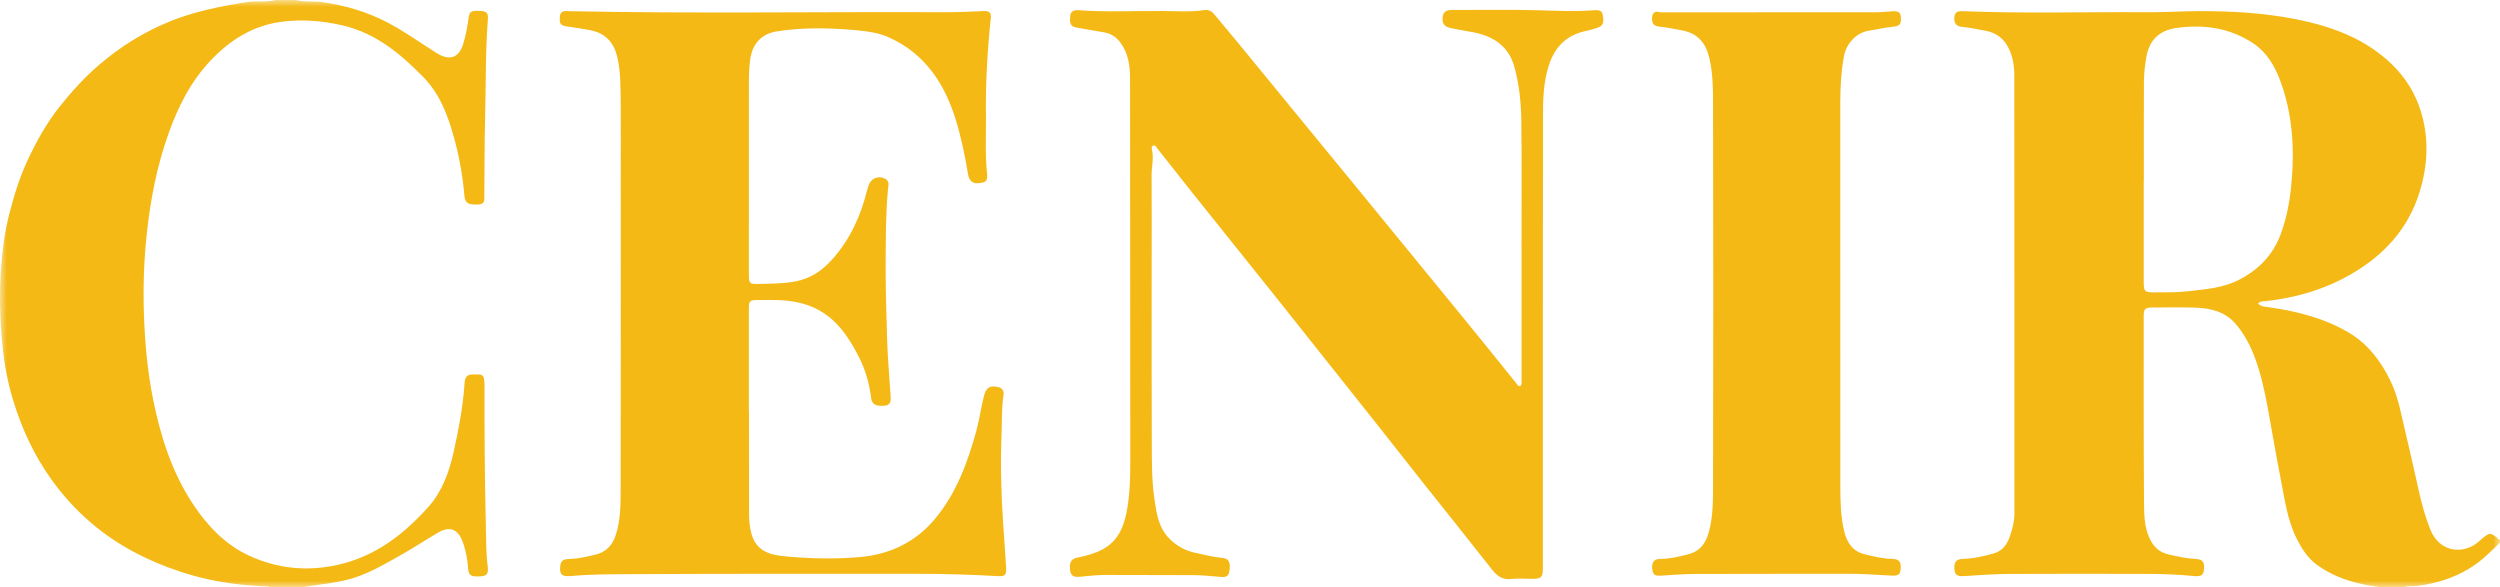 <svg width="183" height="43" viewBox="0 0 183 43" fill="none" xmlns="http://www.w3.org/2000/svg">
<g clip-path="url(#clip0_36_25)">
<mask id="mask0_36_25" style="mask-type:luminance" maskUnits="userSpaceOnUse" x="0" y="0" width="183" height="43">
<path d="M183 0H0V43H183V0Z" fill="white"/>
</mask>
<g mask="url(#mask0_36_25)">
<path d="M181.543 39.556C181.52 39.576 181.496 39.596 181.473 39.615C180.386 40.617 178.581 40.478 177.9 38.762C177.568 37.924 177.32 37.07 177.118 36.199C176.778 34.721 176.464 33.237 176.106 31.763C175.784 30.441 175.577 29.09 174.965 27.843C174.252 26.388 173.308 25.153 171.89 24.323C170.095 23.274 168.118 22.779 166.077 22.49C165.804 22.452 165.504 22.454 165.288 22.214C165.456 22.047 165.647 22.062 165.826 22.043C168.04 21.807 170.138 21.197 172.069 20.087C174.496 18.692 176.281 16.761 177.117 14.045C177.716 12.097 177.811 10.153 177.218 8.185C176.813 6.844 176.088 5.687 175.099 4.723C173.152 2.824 170.675 1.926 168.074 1.409C165.674 0.933 163.223 0.8 160.772 0.817C159.564 0.825 158.357 0.906 157.149 0.895C152.682 0.862 148.214 1.001 143.749 0.82C143.415 0.806 143.093 0.801 143.057 1.27C143.024 1.702 143.192 1.93 143.633 1.968C144.212 2.017 144.778 2.148 145.349 2.255C146.099 2.395 146.634 2.784 146.984 3.437C147.331 4.082 147.446 4.795 147.447 5.508C147.457 16.196 147.454 26.883 147.455 37.571C147.455 38.19 147.297 38.777 147.092 39.348C146.89 39.909 146.526 40.355 145.909 40.522C145.186 40.718 144.461 40.894 143.702 40.909C143.202 40.919 143.026 41.142 143.06 41.64C143.092 42.087 143.263 42.2 143.773 42.17C144.841 42.106 145.909 42.019 146.978 42.013C150.466 41.994 153.955 42 157.444 42.011C158.498 42.015 159.553 42.066 160.603 42.167C161.108 42.217 161.286 42.103 161.329 41.707C161.388 41.151 161.25 40.941 160.72 40.916C160.056 40.886 159.421 40.736 158.778 40.596C158.069 40.442 157.629 40.026 157.338 39.387C156.939 38.511 156.949 37.573 156.942 36.657C156.908 32.149 156.92 27.64 156.919 23.131C156.919 22.617 157.026 22.511 157.538 22.509C158.579 22.505 159.62 22.484 160.66 22.517C161.802 22.552 162.882 22.801 163.665 23.725C164.301 24.474 164.748 25.334 165.083 26.255C165.512 27.429 165.774 28.643 166.001 29.867C166.318 31.582 166.602 33.303 166.939 35.015C167.229 36.485 167.413 37.987 168.084 39.359C168.46 40.128 168.905 40.844 169.624 41.362C170.606 42.069 171.705 42.497 172.88 42.749C173.37 42.855 173.871 42.919 174.366 43.002C174.886 43.002 175.407 43.002 175.927 43.002C176.215 42.865 176.528 42.932 176.828 42.899C178.509 42.711 180.066 42.178 181.418 41.161C181.985 40.735 182.473 40.205 182.997 39.722C182.997 39.661 182.997 39.601 182.997 39.54C182.27 38.929 182.27 38.929 181.543 39.556ZM163.87 20.494C162.706 21.086 161.446 21.172 160.187 21.318C159.362 21.413 158.54 21.396 157.715 21.402C156.988 21.408 156.921 21.338 156.921 20.634C156.921 18.161 156.921 15.688 156.921 13.215C156.924 13.215 156.926 13.215 156.929 13.215C156.929 10.834 156.921 8.451 156.935 6.07C156.938 5.42 157.002 4.771 157.121 4.128C157.351 2.895 158.099 2.212 159.336 2.043C161.339 1.771 163.235 2.038 164.945 3.178C165.926 3.834 166.501 4.814 166.898 5.869C167.84 8.375 167.975 10.981 167.715 13.622C167.595 14.833 167.366 16.017 166.94 17.159C166.374 18.68 165.32 19.756 163.87 20.494Z" fill="#F4B915"/>
<path d="M35.712 1.441C35.737 1.111 35.718 0.839 35.271 0.81C34.509 0.761 34.37 0.806 34.303 1.303C34.217 1.936 34.102 2.564 33.92 3.175C33.6 4.249 32.916 4.479 31.971 3.889C30.784 3.147 29.651 2.323 28.403 1.666C26.894 0.87 25.304 0.406 23.625 0.157C22.972 0.06 22.309 0.174 21.666 0C21.177 0 20.687 0 20.198 0C19.479 0.185 18.738 0.041 18.01 0.159C16.089 0.471 14.178 0.851 12.38 1.589C10.484 2.367 8.762 3.445 7.197 4.797C6.149 5.703 5.236 6.712 4.385 7.779C3.425 8.982 2.68 10.32 2.027 11.717C1.437 12.976 1.031 14.295 0.689 15.625C0.362 16.899 0.185 18.21 0.084 19.53C-0.065 21.473 -0.006 23.411 0.186 25.341C0.321 26.695 0.574 28.038 0.976 29.348C1.607 31.406 2.502 33.34 3.762 35.096C4.607 36.274 5.572 37.339 6.682 38.285C8.613 39.932 10.825 41.062 13.218 41.853C15.185 42.504 17.219 42.831 19.292 42.914C19.474 42.922 19.66 42.908 19.829 43C20.564 43 21.298 43 22.033 43C22.439 42.938 22.844 42.869 23.251 42.814C24.176 42.691 25.11 42.565 25.991 42.273C27.137 41.892 28.186 41.278 29.237 40.689C30.193 40.152 31.113 39.549 32.058 38.992C32.997 38.44 33.6 38.783 33.937 39.855C34.108 40.401 34.225 40.969 34.26 41.551C34.296 42.137 34.466 42.235 35.21 42.184C35.637 42.155 35.769 41.998 35.7 41.454C35.57 40.457 35.587 39.453 35.563 38.456C35.481 35.042 35.46 31.627 35.466 28.212C35.468 27.276 35.247 27.423 34.605 27.412C34.004 27.4 34.019 27.859 33.992 28.236C33.874 29.86 33.569 31.453 33.216 33.038C32.886 34.522 32.38 35.962 31.362 37.1C29.564 39.112 27.481 40.729 24.735 41.344C22.481 41.849 20.314 41.629 18.249 40.681C16.5 39.879 15.196 38.506 14.149 36.933C12.592 34.595 11.754 31.96 11.208 29.241C10.787 27.143 10.598 25.015 10.531 22.869C10.47 20.923 10.54 18.992 10.75 17.06C11.019 14.579 11.491 12.144 12.331 9.787C13.034 7.814 13.957 5.97 15.424 4.422C16.841 2.926 18.517 1.873 20.576 1.598C22.057 1.399 23.538 1.508 25.027 1.848C27.499 2.413 29.307 3.926 30.99 5.646C32.208 6.889 32.796 8.48 33.245 10.115C33.62 11.478 33.871 12.865 33.988 14.277C34.038 14.877 34.254 14.999 35.029 14.969C35.535 14.949 35.449 14.573 35.453 14.27C35.474 12.404 35.46 10.539 35.509 8.671C35.572 6.262 35.525 3.848 35.712 1.441Z" fill="#F4B915"/>
<path d="M73.427 38.278C73.284 36.112 73.226 33.942 73.314 31.773C73.352 30.834 73.309 29.89 73.454 28.956C73.497 28.686 73.435 28.439 73.11 28.349C72.489 28.178 72.191 28.343 72.031 28.966C71.808 29.832 71.696 30.719 71.455 31.586C70.822 33.865 70.026 36.046 68.491 37.922C67.055 39.676 65.157 40.575 62.993 40.772C61.131 40.941 59.235 40.895 57.356 40.712C56.304 40.609 55.398 40.306 55.042 39.185C54.875 38.661 54.832 38.112 54.831 37.567C54.823 35.108 54.828 32.648 54.828 30.188C54.824 30.188 54.82 30.188 54.816 30.188C54.816 27.668 54.816 25.149 54.816 22.628C54.816 22.019 54.875 21.961 55.506 21.96C55.996 21.959 56.485 21.951 56.975 21.966C60.185 22.071 61.673 23.711 62.94 26.269C63.382 27.161 63.64 28.143 63.769 29.148C63.828 29.609 64.137 29.749 64.747 29.698C65.213 29.659 65.215 29.337 65.195 29.005C65.109 27.628 64.977 26.252 64.938 24.873C64.883 22.932 64.816 20.991 64.83 19.047C64.842 17.317 64.836 15.589 65.001 13.864C65.026 13.595 65.136 13.267 64.8 13.085C64.325 12.827 63.76 13.049 63.587 13.551C63.543 13.681 63.499 13.811 63.465 13.943C63.004 15.828 62.212 17.542 60.901 19.007C60.165 19.829 59.309 20.398 58.207 20.604C57.342 20.765 56.473 20.758 55.602 20.784C54.867 20.805 54.818 20.781 54.818 20.049C54.818 15.464 54.817 10.879 54.819 6.294C54.819 5.642 54.822 4.991 54.915 4.342C55.081 3.182 55.746 2.464 56.914 2.287C58.862 1.991 60.815 2.038 62.769 2.221C63.566 2.296 64.361 2.415 65.085 2.744C67.708 3.936 69.135 6.103 69.956 8.747C70.361 10.052 70.636 11.386 70.856 12.732C70.877 12.864 70.915 13.003 70.982 13.118C71.208 13.505 71.591 13.422 71.928 13.366C72.255 13.313 72.284 13.026 72.256 12.754C72.1 11.316 72.191 9.873 72.172 8.432C72.14 6.048 72.28 3.671 72.529 1.301C72.568 0.936 72.403 0.799 72.056 0.811C71.093 0.843 70.131 0.9 69.168 0.895C60.004 0.852 50.839 1.005 41.675 0.819C41.385 0.813 41.025 0.736 40.985 1.202C40.937 1.766 41.008 1.86 41.57 1.952C41.721 1.977 41.875 1.982 42.025 2.011C42.566 2.11 43.126 2.156 43.642 2.329C44.491 2.615 44.967 3.273 45.172 4.123C45.443 5.239 45.423 6.382 45.435 7.518C45.454 9.309 45.439 11.101 45.439 12.892C45.439 20.482 45.449 28.073 45.431 35.663C45.429 36.841 45.446 38.033 45.068 39.179C44.821 39.923 44.361 40.424 43.557 40.608C42.946 40.749 42.342 40.895 41.708 40.918C41.422 40.928 41.084 40.925 41.02 41.359C40.926 41.992 41.092 42.227 41.736 42.168C43.108 42.042 44.488 42.037 45.861 42.03C52.99 41.99 60.121 42.003 67.251 42.004C69.178 42.004 71.103 42.062 73.028 42.172C73.55 42.202 73.676 42.106 73.649 41.589C73.589 40.486 73.5 39.382 73.427 38.278Z" fill="#F4B915"/>
<path d="M116.735 0.745C115.345 0.864 113.957 0.785 112.566 0.75C110.486 0.696 108.404 0.733 106.323 0.729C105.956 0.728 105.647 0.803 105.601 1.246C105.553 1.716 105.716 1.955 106.2 2.057C106.739 2.17 107.282 2.257 107.823 2.359C109.298 2.637 110.423 3.368 110.842 4.863C111.217 6.196 111.348 7.58 111.363 8.958C111.398 12.04 111.374 15.122 111.374 18.204H111.377C111.377 21.377 111.377 24.55 111.377 27.723C111.377 27.83 111.379 27.936 111.374 28.042C111.37 28.133 111.364 28.239 111.256 28.264C111.148 28.289 111.101 28.192 111.045 28.121C109.832 26.62 108.624 25.114 107.403 23.618C104.826 20.462 102.243 17.308 99.66 14.155C98.051 12.191 96.441 10.23 94.831 8.268C93.443 6.574 92.058 4.88 90.668 3.188C90.079 2.471 89.483 1.761 88.888 1.049C88.702 0.825 88.473 0.692 88.168 0.737C87.179 0.885 86.182 0.817 85.19 0.807C83.095 0.785 80.999 0.903 78.905 0.744C78.583 0.719 78.359 0.856 78.336 1.194C78.312 1.542 78.269 1.923 78.763 2.012C79.44 2.132 80.117 2.253 80.795 2.363C81.303 2.446 81.7 2.699 82.003 3.104C82.578 3.874 82.718 4.778 82.719 5.691C82.734 14.952 82.728 24.213 82.737 33.474C82.738 34.856 82.729 36.233 82.445 37.596C82.213 38.707 81.761 39.654 80.694 40.221C80.118 40.527 79.505 40.69 78.874 40.813C78.411 40.903 78.255 41.171 78.331 41.738C78.387 42.162 78.601 42.259 79.03 42.218C79.697 42.154 80.366 42.081 81.042 42.086C83.153 42.102 85.265 42.084 87.377 42.1C88.017 42.105 88.659 42.165 89.297 42.225C89.635 42.257 89.917 42.257 89.985 41.84C90.095 41.171 89.964 40.878 89.463 40.837C88.802 40.781 88.168 40.608 87.526 40.476C86.79 40.325 86.157 39.98 85.621 39.45C84.768 38.603 84.638 37.489 84.486 36.395C84.309 35.117 84.318 33.822 84.311 32.535C84.288 28.09 84.302 23.645 84.302 19.199C84.302 17.089 84.313 14.978 84.296 12.868C84.29 12.219 84.48 11.571 84.312 10.919C84.287 10.819 84.309 10.683 84.433 10.653C84.582 10.618 84.636 10.768 84.707 10.858C85.539 11.905 86.36 12.96 87.195 14.005C89.293 16.629 91.399 19.245 93.494 21.872C95.835 24.808 98.169 27.75 100.502 30.691C101.73 32.239 102.947 33.796 104.175 35.344C105.847 37.452 107.532 39.55 109.195 41.666C109.565 42.136 109.947 42.46 110.608 42.383C111.136 42.322 111.678 42.374 112.213 42.371C112.813 42.367 112.925 42.252 112.937 41.644C112.939 41.537 112.937 41.431 112.937 41.325C112.938 30.424 112.933 19.523 112.945 8.623C112.947 7.322 112.967 6.02 113.385 4.754C113.835 3.395 114.701 2.542 116.127 2.259C116.425 2.199 116.721 2.11 117.008 2.005C117.459 1.84 117.364 1.445 117.327 1.111C117.291 0.78 117.009 0.722 116.735 0.745Z" fill="#F4B915"/>
<path d="M134.983 4.092C135.138 3.265 135.796 2.419 136.777 2.251C137.394 2.146 138.006 2.015 138.631 1.947C139.088 1.897 139.179 1.741 139.141 1.219C139.111 0.824 138.826 0.816 138.545 0.825C138.133 0.839 137.722 0.898 137.31 0.898C132.047 0.904 126.785 0.902 121.523 0.902C121.218 0.806 120.969 0.872 120.937 1.237C120.904 1.611 120.976 1.897 121.435 1.945C122.013 2.006 122.582 2.118 123.153 2.229C124.269 2.448 124.85 3.133 125.109 4.192C125.376 5.281 125.393 6.393 125.396 7.493C125.417 16.875 125.417 26.256 125.396 35.638C125.393 36.755 125.385 37.886 125.077 38.981C124.855 39.773 124.434 40.36 123.567 40.578C122.882 40.75 122.207 40.914 121.493 40.916C121.071 40.916 120.896 41.182 120.941 41.632C120.985 42.078 121.137 42.169 121.608 42.136C122.447 42.077 123.287 42.017 124.126 42.013C127.814 41.999 131.502 42.01 135.188 42C136.26 41.997 137.328 42.071 138.396 42.131C138.917 42.16 139.078 42.095 139.121 41.696C139.182 41.142 139.029 40.916 138.509 40.911C137.825 40.905 137.179 40.731 136.523 40.581C135.624 40.377 135.203 39.72 135.006 38.931C134.738 37.854 134.714 36.738 134.713 35.632C134.705 26.265 134.709 16.899 134.709 7.532C134.71 6.38 134.769 5.23 134.983 4.092Z" fill="#F4B915"/>
</g>
</g>
<defs>
<clipPath id="clip0_36_25">
<rect width="183" height="43" fill="white"/>
</clipPath>
</defs>
</svg>
